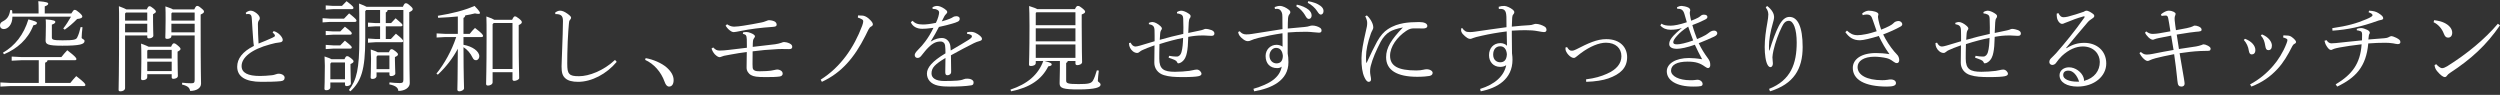 <svg width="527" height="20" viewBox="0 0 527 20" fill="none" xmlns="http://www.w3.org/2000/svg">
<rect x="0" y="0" width="527" height="20" fill="#333333" stroke="none"/>
<path d="M513 4.689L513.123 4.25C514.213 4.417 514.624 4.522 515.22 4.794C516.289 5.295 516.927 6.069 516.927 6.884C516.927 7.532 516.598 7.929 516.063 7.929C515.673 7.929 515.405 7.762 515.138 7.051C514.768 6.069 513.987 5.128 513 4.689ZM526.548 5.003L527 5.337C524.142 9.518 520.894 12.466 516.515 15.33C516.166 15.56 515.981 15.727 515.816 15.957C515.693 16.145 515.549 16.25 515.344 16.25C515.056 16.25 514.48 15.895 513.72 14.975C513.349 14.515 513.247 14.118 513.206 13.72L513.555 13.532C513.925 13.95 514.439 14.368 514.789 14.368C515.076 14.368 515.446 14.222 515.858 13.971C520.072 11.337 523.814 8.243 526.548 5.003Z" fill="white"/>
<path d="M499.291 2.574L499.413 2.25C500.328 2.291 500.897 2.453 501.426 2.797C502.056 3.202 502.381 3.506 502.381 3.83C502.381 4.012 502.28 4.154 501.873 4.215C501.609 4.255 501.365 4.336 501.141 4.417C497.827 5.612 494.92 6.26 491.687 6.463L491.647 5.936C494.879 5.47 496.811 4.903 498.823 4.053C499.291 3.85 499.596 3.708 499.84 3.546C500.023 3.425 500.125 3.344 500.125 3.202C500.125 2.979 499.921 2.817 499.291 2.574ZM490 8.589L490.447 8.468C490.712 8.913 491.057 9.136 491.464 9.136C491.789 9.136 492.053 9.116 492.44 9.075C493.924 8.934 495.53 8.731 497.909 8.508C497.929 8.063 497.929 7.637 497.929 7.273C497.929 6.807 497.807 6.645 497.583 6.564C497.319 6.463 497.034 6.402 496.811 6.382V6.078C497.136 5.956 497.421 5.916 497.766 5.916C498.051 5.916 498.579 6.078 498.986 6.28C499.291 6.422 499.555 6.645 499.555 6.888C499.555 6.989 499.515 7.111 499.454 7.172C499.393 7.273 499.372 7.394 499.352 7.496C499.311 7.718 499.291 7.941 499.25 8.326C500.511 8.245 501.283 8.164 502.564 8.063C502.91 8.042 503.255 7.982 503.52 7.84C503.743 7.718 503.947 7.617 504.089 7.617C504.313 7.617 504.801 7.799 505.126 7.961C505.776 8.306 506 8.488 506 8.873C506 9.136 505.817 9.298 505.451 9.298C505.126 9.298 504.861 9.197 504.455 9.136C503.886 9.055 503.398 9.015 502.849 9.015C501.527 9.015 500.694 9.055 499.23 9.156C498.803 14.078 496.546 16.407 492.684 18.25L492.358 17.784C495.814 15.718 497.563 13.409 497.827 9.339C495.936 9.541 494.473 9.784 493.192 10.007C492.602 10.108 492.297 10.21 492.013 10.29C491.789 10.351 491.545 10.534 491.382 10.534C491.057 10.534 490.752 10.189 490.468 9.744C490.183 9.318 490.102 8.974 490 8.589Z" fill="white"/>
<path d="M476.587 7.486L476.826 7.25C478.301 7.839 478.918 8.9 478.918 9.588C478.918 10.255 478.639 10.57 478.181 10.57C477.783 10.57 477.623 10.334 477.524 9.705C477.364 8.762 477.205 8.173 476.587 7.486ZM473 8.429L473.239 8.173C474.654 8.704 475.431 9.646 475.431 10.55C475.431 11.218 475.072 11.473 474.654 11.473C474.335 11.473 474.136 11.218 474.056 10.707C473.937 9.843 473.558 9.037 473 8.429ZM481.29 7.898L481.33 7.466H481.609C481.868 7.466 482.127 7.486 482.366 7.505C482.605 7.525 482.824 7.623 482.984 7.721C483.303 7.938 483.542 8.134 483.761 8.389C483.92 8.586 484 8.684 484 8.841C484 9.018 483.9 9.136 483.721 9.214C483.442 9.352 483.303 9.568 483.223 9.725C482.286 11.611 481.29 13.261 480.094 14.537C478.58 16.168 476.886 17.366 474.594 18.25L474.315 17.798C476.348 16.679 477.822 15.441 479.197 13.85C480.194 12.711 481.27 11.041 481.967 9.234C482.107 8.861 482.187 8.645 482.187 8.488C482.187 8.35 482.167 8.271 482.047 8.193C481.888 8.075 481.529 7.957 481.29 7.898Z" fill="white"/>
<path d="M455.656 3.358L455.534 3.016C456.101 2.552 456.729 2.25 457.134 2.25C458.024 2.25 458.611 2.673 458.611 2.875C458.611 3.096 458.571 3.197 458.51 3.318C458.449 3.459 458.409 3.62 458.409 3.882C458.409 4.003 458.409 4.144 458.429 4.326C458.51 5.132 458.571 5.514 458.692 6.361C460.474 6.059 461.87 5.776 462.275 5.535C462.377 5.474 462.498 5.394 462.619 5.394C462.862 5.394 463.146 5.434 463.47 5.575C463.955 5.776 464.097 6.038 464.097 6.26C464.097 6.562 463.875 6.643 462.883 6.703C462.255 6.744 461.263 6.905 458.854 7.288C459.036 8.396 459.158 9.303 459.32 10.331C460.393 10.169 462.073 9.928 462.943 9.787C463.389 9.706 463.692 9.625 464.097 9.484C464.239 9.424 464.401 9.343 464.522 9.343C464.947 9.343 466 9.827 466 10.23C466 10.532 465.879 10.713 465.555 10.713C465.049 10.713 464.462 10.734 463.875 10.754C462.356 10.814 461.02 10.996 459.462 11.217C459.826 13.373 460.19 15.429 460.372 16.537C460.494 17.283 460.514 17.504 460.514 17.666C460.514 18.049 460.211 18.25 459.866 18.25C459.32 18.25 459.158 17.968 459.077 17.585C458.996 17.162 458.955 16.638 458.915 16.255C458.773 14.865 458.591 13.353 458.308 11.419C456.749 11.701 455.231 12.064 454.421 12.265C453.834 12.426 453.449 12.567 453.166 12.708C453.024 12.789 452.842 12.85 452.7 12.85C452.356 12.85 451.951 12.467 451.648 12.144C451.445 11.922 451.243 11.661 451 11.197L451.283 10.955C451.628 11.237 451.972 11.499 452.457 11.499H452.619C452.984 11.499 453.328 11.439 453.773 11.358C455.271 11.056 456.749 10.774 458.186 10.532C458.024 9.565 457.842 8.396 457.68 7.509C456.789 7.671 455.879 7.852 455.028 8.033C454.684 8.114 454.381 8.174 454.158 8.275C454.036 8.336 453.935 8.376 453.814 8.376C453.267 8.376 452.397 7.469 452.174 6.885L452.417 6.623C452.984 7.066 453.429 7.147 453.794 7.147C454.279 7.147 454.664 7.086 455.109 7.026C455.757 6.925 456.547 6.784 457.518 6.603C457.336 5.414 457.235 4.729 457.053 3.822C456.972 3.399 456.769 3.278 456.587 3.278C456.283 3.278 455.959 3.318 455.656 3.358Z" fill="white"/>
<path d="M435.533 10.106L435.612 10.168C436.934 9.343 438.039 9.034 439.382 9.034C441.947 9.034 444 10.662 444 13.384C444 16.085 441.454 18.25 437.941 18.25C435.73 18.25 434.151 17.363 434.151 15.858C434.151 14.848 435.059 14.188 436.145 14.188C437.467 14.188 438.77 15.157 439.184 16.271C439.303 16.601 439.342 16.807 439.303 17.054C441.553 16.456 442.638 14.869 442.638 13.054C442.638 11.425 441.395 9.796 439.066 9.796C437.605 9.796 436.125 10.436 434.645 11.796C434.132 12.291 433.875 12.642 433.362 13.322C433.204 13.549 432.868 13.693 432.612 13.693C432.296 13.693 432 13.425 432 13.116C432 12.807 432.079 12.559 432.375 12.271C432.73 11.92 433.125 11.549 433.441 11.198C435.395 8.951 437.23 6.745 439.362 3.735C439.421 3.652 439.441 3.59 439.441 3.528C439.441 3.466 439.401 3.446 439.322 3.446C439.283 3.446 439.224 3.446 439.164 3.466C437.783 3.838 436.678 4.291 436.026 4.559C435.513 4.765 435.316 4.827 435.217 4.869C435.02 4.972 434.862 5.034 434.684 5.034C434.211 5.034 433.697 4.374 433.599 3.673C433.559 3.405 433.539 3.137 433.559 2.869L433.914 2.765C434.211 3.363 434.526 3.631 434.941 3.631C435.197 3.631 435.592 3.59 435.908 3.508C437.072 3.198 438.02 2.91 439.263 2.477C439.461 2.312 439.658 2.25 439.875 2.25C440.092 2.25 440.645 2.497 441.138 2.869C441.395 3.054 441.474 3.198 441.474 3.363C441.474 3.528 441.395 3.673 441.079 3.879C440.724 4.106 440.349 4.374 440.092 4.683C438.375 6.704 437.171 8.106 435.533 10.106ZM438.276 17.219C437.862 15.899 437.013 14.889 436.046 14.889C435.296 14.889 434.921 15.198 434.921 15.838C434.921 16.662 436.145 17.219 437.901 17.219H438.276Z" fill="white"/>
<path d="M416.344 12.158L416.446 11.766C416.98 11.864 417.533 11.923 417.923 11.923H418.087C418.558 11.923 418.907 11.511 419.05 11.002C419.296 10.161 419.358 9.162 419.399 7.987C417.984 8.261 416.098 8.751 414.417 9.299C414.376 10.493 414.376 11.805 414.376 12.354C414.376 14.566 415.298 15.134 417.677 15.134C418.558 15.134 419.87 15.056 420.711 14.938C420.957 14.899 421.264 14.84 421.531 14.781C421.736 14.742 421.982 14.664 422.289 14.664C422.802 14.664 423.273 15.173 423.273 15.565C423.273 15.8 423.068 15.976 422.576 16.074C422.064 16.172 421.121 16.25 419.317 16.25C417.595 16.25 416.446 16.172 415.36 15.839C414.109 15.467 413.33 14.449 413.33 13.235C413.33 12.608 413.371 11.159 413.371 9.553C412.203 9.945 411.321 10.337 410.829 10.552C410.645 10.63 410.399 10.768 410.235 10.924C410.03 11.1 409.907 11.159 409.681 11.159C409.456 11.159 409.107 11.061 408.8 10.807C408.308 10.396 408 9.808 408 9.201V9.084L408.328 8.986C408.574 9.495 408.923 9.808 409.353 9.808C409.579 9.808 409.866 9.73 410.317 9.612C411.075 9.397 411.834 9.162 413.392 8.692V7.517C413.392 7.126 413.392 6.734 413.371 6.342C413.33 5.559 413.084 5.265 412.182 5.089V4.815C412.469 4.698 412.736 4.639 412.92 4.639C413.371 4.639 414.027 4.952 414.642 5.52C414.806 5.657 414.929 5.872 414.929 6.029C414.929 6.146 414.847 6.264 414.745 6.401C414.622 6.597 414.581 6.832 414.56 7.126C414.519 7.576 414.499 8.046 414.478 8.398C416.118 7.928 417.738 7.517 419.44 7.145C419.46 6.695 419.46 6.244 419.46 5.814C419.46 5.187 419.44 4.56 419.419 3.914C419.399 3.327 419.194 3.151 418.927 3.033C418.64 2.896 418.374 2.837 418.128 2.837L418.107 2.544C418.374 2.367 418.784 2.25 418.948 2.25C419.399 2.25 419.952 2.465 420.465 2.798C420.936 3.092 420.977 3.249 420.977 3.405C420.977 3.562 420.957 3.679 420.834 3.816C420.69 3.993 420.608 4.286 420.588 4.756C420.547 5.402 420.506 6.146 420.485 6.949C421.326 6.793 422.187 6.597 422.904 6.44C423.15 6.381 423.396 6.342 423.642 6.244C423.765 6.186 423.97 6.088 424.134 6.088C424.544 6.088 425.077 6.225 425.426 6.362C425.836 6.538 426 6.793 426 7.047C426 7.458 425.733 7.556 425.344 7.556C424.852 7.556 424.134 7.478 423.827 7.478H423.396C422.433 7.478 421.531 7.576 420.485 7.772C420.444 9.319 420.362 10.356 420.198 11.1C420.055 11.844 419.768 12.628 419.03 13.117C418.825 13.254 418.599 13.352 418.394 13.352C418.292 13.352 418.21 13.313 418.107 13.078C418.025 12.882 417.861 12.745 417.595 12.628C417.349 12.51 416.692 12.275 416.344 12.158Z" fill="white"/>
<path d="M389 6.785L389.342 6.448C389.987 7.062 390.611 7.418 391.557 7.418C392.463 7.418 393.953 7.141 395.604 6.587C395.383 5.993 395.06 5.062 394.799 4.27C394.497 3.319 394.255 3.062 393.45 3.062C393.188 3.062 392.886 3.121 392.664 3.2L392.544 2.844C392.866 2.547 393.45 2.25 393.913 2.25C394.859 2.25 395.966 2.567 395.966 2.983C395.966 3.101 395.946 3.22 395.906 3.319C395.866 3.418 395.886 3.577 395.886 3.656C395.906 3.814 395.926 3.973 395.966 4.191C396.107 4.884 396.268 5.458 396.55 6.25C397.96 5.696 398.866 5.22 399.148 4.884C399.389 4.587 399.812 4.428 400.255 4.428C400.617 4.428 401 4.785 401 5.082C401 5.339 400.839 5.478 400.638 5.597C399.611 6.171 398.342 6.745 396.973 7.26C397.557 8.488 398.423 9.814 399.309 10.864C399.57 11.181 399.913 11.478 400.054 11.695C400.255 11.993 400.356 12.329 400.356 12.686C400.356 13.022 400.174 13.3 399.893 13.3C399.631 13.3 399.47 13.24 399.128 12.983C398.644 12.626 398.242 12.389 397.758 12.27C396.973 12.072 395.825 11.953 395.181 11.953C392.805 11.953 391.577 12.903 391.577 14.131C391.577 15.814 393.51 16.904 396.772 16.904C397.034 16.904 397.597 16.884 397.899 16.824C398.101 16.785 398.322 16.745 398.544 16.745C399.268 16.745 399.671 17.082 399.671 17.517C399.671 18.032 399.107 18.25 397.779 18.25C392.987 18.25 390.57 16.745 390.57 14.309C390.57 12.527 392.302 11.181 395.443 11.181C396.289 11.181 397.215 11.24 398.302 11.418C397.376 10.151 396.752 9.042 396.047 7.577C394.436 8.092 392.785 8.488 392.081 8.488C390.651 8.488 389.805 7.894 389 6.785Z" fill="white"/>
<path d="M372.216 1.601L372.49 1.25C372.882 1.518 373.412 2.034 373.686 2.55C373.922 2.984 373.98 3.335 373.98 3.562C373.98 3.975 373.824 4.532 373.706 4.924C373.176 6.72 372.902 8.475 372.902 9.693C372.902 9.878 372.902 10.209 372.922 10.642L373.02 10.622C373.647 8.516 374.373 6.638 374.941 5.523C375.627 4.181 376.373 3.562 377.216 3.562C378.941 3.562 380 5.606 380 9.899C380 14.564 378.118 17.702 373.118 19.25L372.922 18.734C377.51 16.917 378.745 13.408 378.745 8.97C378.745 6.122 378.059 4.388 377.098 4.388C376.353 4.388 375.98 4.924 375.627 5.647C374.922 7.05 374.235 8.908 373.843 10.642C373.745 11.096 373.627 11.757 373.627 12.087C373.627 12.541 373.725 12.954 373.725 13.346C373.725 13.821 373.529 14.151 373.196 14.151C373 14.151 372.804 13.986 372.647 13.739C372.196 13.037 372 11.427 372 9.92C372 8.248 372.235 6.534 372.569 4.697C372.667 4.181 372.765 3.459 372.765 3.005C372.765 2.716 372.667 2.344 372.549 2.096C372.471 1.931 372.353 1.766 372.216 1.601Z" fill="white"/>
<path d="M353.54 1.83L353.52 1.51C353.87 1.33 354.143 1.25 354.532 1.25C354.765 1.25 355.485 1.39 355.854 1.57C356.146 1.71 356.301 1.93 356.301 2.17C356.301 2.31 356.204 2.45 356.204 2.69C356.204 2.89 356.243 3.11 356.263 3.23C356.301 3.51 356.379 3.93 356.496 4.37C357.06 4.15 357.643 3.91 357.955 3.73C358.149 3.61 358.324 3.51 358.499 3.35C358.616 3.23 358.849 3.09 359.18 3.09C359.724 3.09 359.919 3.31 359.919 3.57C359.919 3.79 359.822 3.93 359.433 4.13C358.538 4.59 357.721 4.93 356.749 5.29C357.079 6.51 357.449 7.47 357.741 8.23C358.519 7.91 358.966 7.71 359.53 7.39C359.724 7.27 360.094 7.03 360.308 6.85C360.541 6.67 360.872 6.45 361.358 6.45C361.786 6.45 362 6.77 362 6.99C362 7.25 361.844 7.49 361.319 7.73C360.464 8.13 359.413 8.59 358.091 9.11C358.655 10.29 359.316 11.33 359.958 12.19C360.405 12.79 360.522 13.09 360.522 13.75C360.522 14.11 360.308 14.35 360.055 14.35C359.88 14.35 359.647 14.21 359.413 14.05C358.383 13.31 357.468 12.99 355.737 12.99C353.481 12.99 352.256 13.69 352.256 14.89C352.256 16.05 353.929 16.91 356.282 16.91C356.671 16.91 357.041 16.91 357.274 16.87C357.468 16.85 357.605 16.81 357.818 16.81C358.402 16.81 358.908 17.23 358.908 17.69C358.908 18.17 358.577 18.25 356.924 18.25C353.384 18.25 351.361 16.93 351.361 15.03C351.361 13.41 353.229 12.23 356.049 12.23C356.749 12.23 357.78 12.31 358.81 12.49C358.246 11.45 357.818 10.61 357.274 9.43C355.679 10.01 354.22 10.29 353.52 10.29C352.47 10.29 351.867 9.95 351.867 9.27C351.867 8.67 352.198 8.15 352.762 7.53C353.17 7.07 353.695 6.61 354.551 5.89C353.773 6.19 352.917 6.27 352.12 6.27C351.323 6.27 350.564 6.01 350 5.37L350.233 4.99C350.759 5.33 351.284 5.41 352.198 5.41C352.878 5.41 354.007 5.21 355.582 4.69C355.368 3.99 355.251 3.49 355.076 2.95C354.804 2.05 354.415 1.85 353.54 1.83ZM355.874 5.61C354.746 6.33 354.123 6.87 353.501 7.57C352.976 8.15 352.723 8.59 352.723 8.91C352.723 9.21 352.937 9.35 353.54 9.35C354.143 9.35 355.426 9.07 356.924 8.53C356.535 7.51 356.243 6.71 355.874 5.61Z" fill="white"/>
<path d="M330.02 9.997L330.342 9.936C330.684 10.505 330.946 10.688 331.328 10.688C331.63 10.688 331.912 10.586 332.234 10.424C334.81 9.103 336.621 8.25 338.593 8.25C341.611 8.25 343 10.058 343 12.049C343 14.304 341.571 15.645 339.015 16.539C337.909 16.925 336.339 17.189 334.367 17.25L334.347 16.722C336.198 16.498 337.526 16.092 338.714 15.564C340.766 14.67 341.793 13.41 341.793 11.846C341.793 10.18 340.585 9.002 338.533 9.002C337.104 9.002 335.192 9.753 333.2 11.236C332.878 11.48 332.616 11.704 332.375 11.887C332.093 12.11 331.972 12.212 331.751 12.212C331.026 12.212 330 11.033 330 10.322C330 10.2 330 10.119 330.02 9.997Z" fill="white"/>
<path d="M315.962 1.896L315.921 1.432C316.328 1.29 316.674 1.25 317.122 1.25C317.55 1.25 318.425 1.634 318.914 2.058C319.097 2.22 319.219 2.381 319.219 2.583C319.219 2.745 319.138 2.886 318.995 3.048C318.853 3.21 318.792 3.391 318.771 3.735C318.751 4.179 318.71 4.866 318.69 5.614C320.238 5.452 321.276 5.371 322.355 5.311C322.701 5.29 322.966 5.25 323.271 5.129C323.373 5.088 323.618 5.028 323.719 5.028C324.391 5.028 325.145 5.311 325.654 5.634C325.898 5.795 326 6.058 326 6.301C326 6.604 325.817 6.765 325.471 6.765C325.206 6.765 324.962 6.705 324.127 6.563C323.394 6.422 322.579 6.361 321.52 6.361C320.726 6.361 319.81 6.402 318.69 6.462V7.331C318.69 8.523 318.71 9.735 318.731 11.23C318.812 11.816 318.833 12.2 318.833 12.583C318.833 16.684 315.636 18.563 312.134 19.25L312.011 18.745C315.147 17.775 317.061 16.018 317.509 13.735C317.204 13.977 316.756 14.098 316.247 14.098C314.821 14.098 313.885 13.048 313.885 11.634C313.885 10.179 314.801 9.088 316.308 9.088C316.796 9.088 317.407 9.311 317.672 9.654C317.631 8.503 317.631 7.654 317.611 6.624C315.656 6.866 313.966 7.169 312.439 7.513C311.278 7.775 310.891 7.876 310.586 7.997C310.219 8.139 310.077 8.2 309.955 8.2C309.751 8.2 309.548 8.159 309.303 7.997C308.998 7.795 308.692 7.553 308.346 7.169C308.122 6.907 308 6.604 308 6.402C308 6.28 308 6.098 308.02 5.957H308.305C308.428 6.24 308.733 6.462 308.916 6.583C309.1 6.705 309.405 6.765 309.873 6.765C310.179 6.765 310.545 6.725 310.851 6.684C313.294 6.341 315.188 6.038 317.57 5.735C317.57 4.927 317.57 4.28 317.55 3.553C317.509 2.806 317.428 2.543 317.285 2.321C317.102 2.018 316.817 1.876 316.287 1.876C316.186 1.876 316.084 1.896 315.962 1.896ZM316.247 9.755C315.351 9.755 314.76 10.422 314.76 11.513C314.76 12.604 315.473 13.129 316.247 13.129C317.02 13.129 317.59 12.704 317.652 11.432C317.55 10.28 317 9.755 316.247 9.755Z" fill="white"/>
<path d="M287.999 13.219H288.1C288.853 11.567 289.81 9.621 290.298 8.756C291.011 7.478 291.743 6.691 292.517 6.18C293.738 5.374 294.837 5.079 295.874 4.882C296.77 4.725 297.889 4.646 299.171 4.646C300.209 4.646 300.881 4.941 300.881 5.472C300.881 5.924 300.331 6.003 299.985 6.003C299.578 6.003 299.192 5.983 298.703 5.983H298.032C297.482 5.983 297.055 6.101 296.424 6.514C294.491 7.812 293.025 9.837 293.025 11.744C293.025 13.927 294.735 14.851 298.54 14.851C299.232 14.851 299.599 14.792 300.067 14.694C300.229 14.655 300.514 14.595 300.698 14.595C301.532 14.595 302 15.028 302 15.323C302 15.618 301.878 15.893 301.328 16.011C300.982 16.09 299.884 16.188 298.764 16.188C294.45 16.188 292.191 14.773 292.191 12.059C292.191 10.073 293.27 8.343 295.732 5.787C294.47 6.022 293.514 6.337 292.883 6.73C292.252 7.124 291.54 7.871 291.051 8.795C290.115 10.584 289.301 12.472 288.955 13.888C288.813 14.458 288.813 14.832 288.813 15.087C288.813 15.225 288.833 15.598 288.894 15.893C288.955 16.247 289.016 16.483 289.016 16.699C289.016 17.034 288.874 17.25 288.507 17.25C288.202 17.25 287.897 16.896 287.612 16.267C287.164 15.284 286.981 13.966 287.002 12.236C287.002 10.938 287.347 9.051 287.958 6.416C288.1 5.806 288.202 5.413 288.202 4.862C288.202 4.489 288.141 4.154 287.795 3.427L288.141 3.25C288.609 3.663 288.955 4.194 289.159 4.607C289.423 5.138 289.484 5.452 289.484 5.865C289.484 5.983 289.403 6.18 289.281 6.416C289.179 6.593 289.077 6.809 288.976 7.084C288.324 8.893 287.958 10.643 287.958 11.882C287.958 12.374 287.958 12.885 287.999 13.219Z" fill="white"/>
<path d="M268.757 1.894L268.697 1.488C269.015 1.366 269.433 1.245 269.771 1.245C270.428 1.245 271.164 1.63 271.74 2.097C271.899 2.219 271.999 2.381 271.999 2.584C271.999 2.767 271.899 2.909 271.78 3.051C271.621 3.254 271.541 3.538 271.522 3.802C271.482 4.493 271.462 5.183 271.462 6.015C272.834 5.873 273.829 5.792 274.982 5.69C275.48 5.65 275.838 5.568 276.056 5.487C276.275 5.406 276.414 5.386 276.693 5.386C277.17 5.386 277.846 5.568 278.284 5.873C278.483 6.015 278.582 6.198 278.582 6.441C278.582 6.746 278.403 6.888 278.045 6.888C277.548 6.888 276.275 6.705 275.599 6.705H274.923C273.789 6.705 272.695 6.746 271.442 6.847V11.272C271.541 11.78 271.601 12.328 271.601 13.12C271.601 17.037 267.981 18.621 264.381 19.25L264.222 18.722C267.683 17.707 269.771 16.367 270.189 14.033C269.99 14.236 269.652 14.358 269.214 14.358C267.743 14.358 266.788 13.404 266.788 11.8C266.788 10.481 267.782 9.446 269.095 9.446C269.552 9.446 270.01 9.588 270.368 9.831C270.368 9.019 270.348 8.106 270.348 7.01C268.538 7.274 266.927 7.598 265.316 7.984C264.54 8.167 264.123 8.329 263.645 8.532C263.446 8.613 263.327 8.674 263.069 8.674C262.83 8.674 262.531 8.634 262.054 8.268C261.378 7.74 261.08 7.334 261 6.746L261.338 6.583C261.636 6.969 262.054 7.253 262.691 7.253C263.208 7.253 263.506 7.213 263.904 7.152C266.032 6.807 268.001 6.502 270.348 6.137C270.328 5.244 270.328 4.432 270.328 3.579C270.328 3.193 270.308 2.869 270.169 2.564C270.01 2.219 269.771 1.915 269.354 1.874C269.155 1.854 268.956 1.874 268.757 1.894ZM268.956 10.095C268.22 10.095 267.603 10.887 267.603 11.739C267.623 12.775 268.319 13.363 269.095 13.363C269.891 13.343 270.388 12.917 270.428 11.78C270.328 10.724 269.871 10.075 268.956 10.095ZM273.252 1.326L273.371 0.981C274.326 1.163 275.261 1.569 275.857 2.057C276.215 2.361 276.494 2.787 276.494 3.254C276.494 3.721 276.235 3.985 275.917 3.985C275.519 3.985 275.38 3.681 275.022 3.072C274.684 2.523 274.028 1.752 273.252 1.326ZM275.678 0.595L275.778 0.25C276.812 0.433 277.687 0.737 278.344 1.224C278.821 1.569 279 1.955 279 2.321C279 2.787 278.741 3.072 278.443 3.072C278.224 3.072 278.025 2.95 277.648 2.341C277.25 1.691 276.454 0.981 275.678 0.595Z" fill="white"/>
<path d="M246.344 12.158L246.446 11.766C246.98 11.864 247.533 11.923 247.923 11.923H248.087C248.558 11.923 248.907 11.511 249.05 11.002C249.296 10.161 249.358 9.162 249.399 7.987C247.984 8.261 246.098 8.751 244.417 9.299C244.376 10.493 244.376 11.805 244.376 12.354C244.376 14.566 245.298 15.134 247.677 15.134C248.558 15.134 249.87 15.056 250.711 14.938C250.957 14.899 251.264 14.84 251.531 14.781C251.736 14.742 251.982 14.664 252.289 14.664C252.802 14.664 253.273 15.173 253.273 15.565C253.273 15.8 253.068 15.976 252.576 16.074C252.064 16.172 251.121 16.25 249.317 16.25C247.595 16.25 246.446 16.172 245.36 15.839C244.109 15.467 243.33 14.449 243.33 13.235C243.33 12.608 243.371 11.159 243.371 9.553C242.203 9.945 241.321 10.337 240.829 10.552C240.645 10.63 240.399 10.768 240.235 10.924C240.03 11.1 239.907 11.159 239.681 11.159C239.456 11.159 239.107 11.061 238.8 10.807C238.308 10.396 238 9.808 238 9.201V9.084L238.328 8.986C238.574 9.495 238.923 9.808 239.353 9.808C239.579 9.808 239.866 9.73 240.317 9.612C241.075 9.397 241.834 9.162 243.392 8.692V7.517C243.392 7.126 243.392 6.734 243.371 6.342C243.33 5.559 243.084 5.265 242.182 5.089V4.815C242.469 4.698 242.736 4.639 242.92 4.639C243.371 4.639 244.027 4.952 244.642 5.52C244.806 5.657 244.929 5.872 244.929 6.029C244.929 6.146 244.847 6.264 244.745 6.401C244.622 6.597 244.581 6.832 244.56 7.126C244.519 7.576 244.499 8.046 244.478 8.398C246.118 7.928 247.738 7.517 249.44 7.145C249.46 6.695 249.46 6.244 249.46 5.814C249.46 5.187 249.44 4.56 249.419 3.914C249.399 3.327 249.194 3.151 248.927 3.033C248.64 2.896 248.374 2.837 248.128 2.837L248.107 2.544C248.374 2.367 248.784 2.25 248.948 2.25C249.399 2.25 249.952 2.465 250.465 2.798C250.936 3.092 250.977 3.249 250.977 3.405C250.977 3.562 250.957 3.679 250.834 3.816C250.69 3.993 250.608 4.286 250.588 4.756C250.547 5.402 250.506 6.146 250.485 6.949C251.326 6.793 252.187 6.597 252.904 6.44C253.15 6.381 253.396 6.342 253.642 6.244C253.765 6.186 253.97 6.088 254.134 6.088C254.544 6.088 255.077 6.225 255.426 6.362C255.836 6.538 256 6.793 256 7.047C256 7.458 255.733 7.556 255.344 7.556C254.852 7.556 254.134 7.478 253.827 7.478H253.396C252.433 7.478 251.531 7.576 250.485 7.772C250.444 9.319 250.362 10.356 250.198 11.1C250.055 11.844 249.768 12.628 249.03 13.117C248.825 13.254 248.599 13.352 248.394 13.352C248.292 13.352 248.21 13.313 248.107 13.078C248.025 12.882 247.861 12.745 247.595 12.628C247.349 12.51 246.692 12.275 246.344 12.158Z" fill="white"/>
<path d="M218.646 1.925H226.601C226.869 1.329 227.034 1.25 227.219 1.25C227.487 1.25 227.693 1.369 228.105 1.706C228.682 2.183 228.744 2.302 228.744 2.5C228.744 2.679 228.559 2.838 228.023 3.056V5.279C228.023 10.617 228.105 12.264 228.105 13.098C228.105 13.475 227.569 13.733 227.095 13.733C226.848 13.733 226.704 13.614 226.704 13.376V12.86H225.076C225.055 13.058 224.952 13.177 224.746 13.257V16.988C224.746 17.563 225.076 17.722 227.363 17.722C229.486 17.722 230.022 17.583 230.393 16.988C230.661 16.551 230.97 15.698 231.217 14.824L231.629 14.884C231.547 15.618 231.423 16.65 231.423 17.027C231.423 17.325 232 17.384 232 17.861C232 18.397 230.928 18.853 227.343 18.853C224.107 18.853 223.366 18.595 223.366 17.583C223.366 17.047 223.427 15.34 223.427 14.487V12.86H220.192C221.511 13.197 221.696 13.356 221.696 13.574C221.696 13.812 221.511 13.892 220.975 13.991C219.594 16.749 217.101 18.456 213.144 19.25L213 18.893C216.565 17.702 218.852 15.777 219.924 12.86H218.337V13.296C218.337 13.733 217.76 13.912 217.348 13.912C217.039 13.912 216.915 13.832 216.915 13.614C216.915 13.078 217.018 11.232 217.018 5.477C217.018 3.016 216.977 2.222 216.936 1.27C217.966 1.587 218.44 1.786 218.646 1.925ZM226.704 5.973H218.337V8.712H226.704V5.973ZM226.704 2.58H218.482L218.337 2.738V5.318H226.704V2.58ZM226.704 9.367H218.337V12.205H226.704V9.367Z" fill="white"/>
<path d="M203.852 7.143L203.893 6.772C204.305 6.711 204.613 6.711 204.778 6.711C204.963 6.711 205.272 6.772 205.56 6.896C205.951 7.061 206.342 7.329 206.63 7.576C206.856 7.782 207 7.968 207 8.215C207 8.442 206.815 8.565 206.506 8.648C206.095 8.751 205.621 8.936 205.292 9.101C203.564 9.987 202.453 10.543 200.457 11.656C200.477 13.016 200.498 14.005 200.498 14.726V15.18C200.498 15.633 200.066 15.86 199.737 15.86C199.263 15.86 199.263 15.468 199.263 15.097C199.263 14.149 199.305 13.201 199.305 12.212C197.103 13.552 196.362 14.252 196.362 15.489C196.362 16.457 197.267 17.076 199.037 17.076C200.004 17.076 201.012 17.055 201.815 16.993C202.309 16.952 202.782 16.869 203.152 16.704C203.379 16.602 203.584 16.581 203.914 16.581C204.737 16.581 205.23 16.952 205.23 17.343C205.23 17.694 205.148 17.92 204.778 17.982C203.626 18.188 201.753 18.25 200.251 18.25C199.407 18.25 198.584 18.229 197.72 18.044C196.218 17.714 195.395 16.746 195.395 15.509C195.395 14.252 196.506 12.913 199.305 11.244C199.305 10.626 199.284 10.008 199.222 9.554C199.161 9.08 198.811 8.751 198.276 8.751C197.412 8.751 196.671 9.039 195.683 10.028C195.148 10.543 194.737 11.12 194.16 11.821C193.914 12.109 193.687 12.212 193.399 12.212C193.049 12.212 192.823 11.944 192.823 11.615C192.823 11.368 192.967 11.059 193.481 10.543C194.119 9.905 194.634 9.307 195.025 8.771C195.663 7.926 196.218 7.02 196.774 5.866C195.642 6.031 194.881 6.072 194.407 6.072C193.235 6.072 192.37 5.557 192 4.691L192.35 4.382C192.885 4.897 193.399 5.165 194.551 5.165C195.251 5.165 196.115 5.062 197.288 4.815C197.514 4.362 197.7 3.888 197.802 3.517C197.905 3.166 197.967 2.816 197.967 2.631C197.967 2.342 197.782 2.177 197.576 2.074C197.309 1.93 197.062 1.868 196.588 1.868L196.568 1.538C196.918 1.332 197.226 1.25 197.535 1.25C197.967 1.25 198.502 1.456 199.058 1.827C199.387 2.054 199.675 2.28 199.675 2.507C199.675 2.713 199.613 2.775 199.449 2.94C199.284 3.105 199.16 3.269 199.078 3.414C198.934 3.682 198.728 4.094 198.523 4.506C200.066 4.094 200.704 3.743 200.868 3.62C201.074 3.475 201.383 3.414 201.63 3.414C202.082 3.434 202.309 3.661 202.309 3.929C202.309 4.176 202.247 4.382 201.938 4.547C201.609 4.712 201.177 4.856 200.663 5C199.819 5.248 199.222 5.392 197.926 5.68C197.432 6.669 196.918 7.535 196.177 8.771C197.185 8.153 197.967 8.009 198.564 8.009C199.551 8.009 200.23 8.812 200.333 9.698C200.374 10.028 200.395 10.214 200.416 10.646C202.206 9.595 203.379 8.915 204.181 8.4C204.695 8.071 204.881 7.865 204.881 7.679C204.881 7.535 204.819 7.432 204.695 7.37C204.572 7.288 204.263 7.164 203.852 7.143Z" fill="white"/>
<path d="M180.835 3.711L180.874 3.25C181.226 3.25 181.577 3.27 181.831 3.29C182.124 3.31 182.613 3.47 183.101 3.891C183.746 4.472 184 4.832 184 5.133C184 5.353 183.863 5.473 183.609 5.613C183.414 5.714 183.218 5.934 183.062 6.254C182.847 6.695 182.73 6.955 182.398 7.596C180.112 12.123 177.416 15.327 173.254 17.25L173 16.789C177.201 14.146 180.014 10.04 181.753 5.413C181.909 4.992 181.968 4.672 181.968 4.512C181.968 4.312 181.909 4.191 181.694 4.071C181.44 3.911 181.089 3.771 180.835 3.711Z" fill="white"/>
<path d="M156.603 7.137L156.624 6.83C156.87 6.769 157.136 6.748 157.382 6.748C157.649 6.748 157.895 6.83 158.182 6.933C158.756 7.137 159.146 7.424 159.146 7.629C159.146 7.752 159.125 7.834 159.002 7.977C158.859 8.141 158.777 8.325 158.736 8.571C158.695 8.858 158.695 9.144 158.674 9.881C160.171 9.697 161.812 9.533 163.391 9.329C163.821 9.267 164.375 9.144 164.703 9.021C164.847 8.96 165.093 8.858 165.257 8.858C165.503 8.858 166.016 8.939 166.467 9.165C166.938 9.41 167 9.636 167 9.881C167 10.148 166.877 10.352 166.344 10.352C165.913 10.352 165.38 10.332 164.806 10.332C164.539 10.332 164.232 10.332 163.945 10.352C161.894 10.455 160.192 10.619 158.654 10.823C158.633 12.011 158.633 13.117 158.633 13.547C158.633 14.161 158.654 14.509 158.818 14.673C159.125 14.98 159.454 15.021 160.192 15.021C161.176 15.021 162.037 14.96 162.489 14.899C162.694 14.878 163.083 14.796 163.247 14.755C163.493 14.694 163.698 14.653 163.883 14.653C164.252 14.653 164.99 14.899 164.99 15.533C164.99 15.82 164.785 16.066 164.355 16.127C163.657 16.23 162.755 16.25 161.402 16.25C159.597 16.25 158.879 16.148 158.305 15.82C157.71 15.472 157.382 14.857 157.382 14.386V14.1C157.382 13.527 157.403 12.277 157.423 10.967C156.296 11.11 155.188 11.274 154.019 11.499C153.24 11.643 152.891 11.704 152.604 11.765C152.358 11.827 151.887 12.052 151.702 12.052C151.435 12.052 151.087 11.847 150.677 11.438C150.349 11.09 150.062 10.537 150 10.209L150.349 10.004C150.82 10.475 151.087 10.66 151.723 10.66C152.297 10.66 152.973 10.598 153.65 10.516C155.168 10.352 156.439 10.189 157.444 10.066C157.444 9.124 157.444 8.673 157.423 8.284C157.382 7.445 157.259 7.281 156.603 7.137ZM152.953 5.417L153.261 5.11C153.63 5.356 154.122 5.622 154.737 5.622C155.25 5.622 156.008 5.52 156.685 5.417C157.957 5.212 159.207 5.008 160.581 4.721C160.828 4.66 161.053 4.619 161.443 4.455C161.75 4.332 161.976 4.25 162.099 4.25C162.304 4.25 162.776 4.311 163.186 4.475C163.575 4.639 163.719 4.946 163.719 5.192C163.719 5.479 163.555 5.622 162.96 5.663C160.438 5.827 158.039 6.134 156.152 6.523C155.414 6.666 154.963 6.769 154.696 6.769C154.409 6.769 154.204 6.687 153.753 6.339C153.425 6.073 153.138 5.704 152.953 5.417Z" fill="white"/>
<path d="M136 12.625L136.096 12.25C137.635 12.507 139.5 13.296 140.558 14.243C141.481 15.072 142 15.941 142 16.888C142 17.776 141.615 18.25 141.038 18.25C140.635 18.25 140.327 17.895 140.115 17.283C139.346 15.112 137.827 13.454 136 12.625Z" fill="white"/>
<path d="M129.646 12.626L130 13.04C127.876 15.59 124.729 17.25 121.858 17.25C120.678 17.25 119.734 17.033 119.144 16.479C118.573 15.965 118.377 15.274 118.377 14.029C118.377 13.416 118.455 12.092 118.514 10.076C118.573 8.001 118.672 6.282 118.672 4.424C118.672 3.495 118.377 3.159 117.747 3.021C117.511 2.961 117.275 2.961 117.098 2.981L117 2.685C117.393 2.369 117.728 2.25 118.082 2.25C118.534 2.25 119.026 2.467 119.635 2.902C120.206 3.317 120.383 3.535 120.383 3.732C120.383 3.89 120.304 4.048 120.147 4.207C119.989 4.365 119.95 4.622 119.93 4.938C119.852 5.926 119.753 6.914 119.675 8.752C119.596 10.649 119.576 12.23 119.576 13.357C119.576 14.582 119.655 15.175 120.029 15.57C120.402 15.965 120.953 16.064 122.074 16.064C124.139 16.064 127.227 14.918 129.646 12.626Z" fill="white"/>
<path d="M97.702 7.808V9.443C99.589 9.766 101.04 10.815 101.04 11.864C101.04 12.288 100.762 12.692 100.344 12.692C100.007 12.692 99.808 12.53 99.629 12.167C99.172 11.219 98.497 10.432 97.702 9.947C97.722 16.506 97.821 17.959 97.821 18.624C97.821 18.968 97.245 19.25 96.828 19.25C96.57 19.25 96.411 19.109 96.411 18.907C96.411 18.241 96.49 16.788 96.51 10.27C95.457 12.268 94.046 14.084 92.298 15.739L92 15.517C93.669 13.459 95.199 10.734 96.172 7.808H93.927L92.04 7.909V7.041L93.927 7.142H96.51V3.47C95.238 3.611 93.907 3.672 92.358 3.752L92.298 3.328C95.318 2.844 97.881 2.198 100.026 1.25C101.119 2.34 101.179 2.622 101.179 2.763C101.179 2.864 101.079 2.925 100.861 2.925C100.682 2.925 100.444 2.905 100.126 2.824C99.43 3.006 98.755 3.127 98.079 3.248C98.04 3.53 97.921 3.672 97.702 3.772V7.142H99.013C99.371 6.678 99.709 6.295 100.126 5.891C101.656 7.041 101.834 7.385 101.834 7.566C101.834 7.707 101.715 7.808 101.517 7.808H97.702ZM104.199 4.176H107.954C108.232 3.591 108.371 3.45 108.53 3.45C108.728 3.45 108.887 3.51 109.404 3.914C109.98 4.378 110 4.539 110 4.701C110 4.882 109.821 5.084 109.344 5.286V8.313C109.344 13.842 109.444 15.537 109.444 16.465C109.444 16.788 108.768 17.05 108.391 17.05C108.172 17.05 108.033 16.909 108.033 16.728V15.214H103.841V17.353C103.841 17.777 103.305 18.039 102.868 18.039C102.57 18.039 102.47 17.898 102.47 17.676C102.47 16.869 102.57 14.649 102.57 8.071C102.57 5.568 102.57 4.519 102.53 3.47C103.503 3.793 103.96 4.015 104.199 4.176ZM108.033 14.548V4.842H104.079L103.841 5.104V14.548H108.033Z" fill="white"/>
<path d="M82.089 15.255H79.375V16.021C79.375 16.394 79.002 16.642 78.546 16.642C78.256 16.642 78.132 16.539 78.132 16.332C78.132 15.773 78.215 14.841 78.215 12.379C78.215 11.778 78.194 11.157 78.153 10.433C78.981 10.702 79.396 10.868 79.624 11.012H81.986C82.214 10.454 82.359 10.371 82.525 10.371C82.732 10.371 82.897 10.433 83.312 10.764C83.851 11.199 83.892 11.323 83.892 11.489C83.892 11.654 83.706 11.84 83.25 12.027V12.627C83.25 13.931 83.333 14.821 83.333 15.504C83.333 15.835 82.856 16.042 82.442 16.042C82.214 16.042 82.089 15.918 82.089 15.711V15.255ZM82.089 14.572V11.695H79.582L79.375 11.944V14.572H82.089ZM85.032 2.113H81.716C81.675 2.403 81.551 2.547 81.323 2.609V4.865H82.442C82.773 4.514 83.022 4.224 83.395 3.851C84.679 4.928 84.845 5.114 84.845 5.3C84.845 5.445 84.721 5.548 84.514 5.548H81.323V8.218H82.4C82.732 7.846 83.084 7.473 83.457 7.101C84.783 8.156 84.99 8.467 84.99 8.653C84.99 8.798 84.866 8.901 84.659 8.901H79.147L77.573 9.005V8.115L79.147 8.218H80.121V5.548H79.147L77.573 5.652V4.762L79.147 4.865H80.121V2.113H77.2L76.992 2.34V8.28C76.992 14.717 76.143 17.139 73.864 19.25L73.553 18.981C75.19 16.89 75.749 14.49 75.749 8.26C75.749 2.879 75.728 1.823 75.687 0.747C76.578 1.078 77.013 1.285 77.262 1.43H84.928C85.218 0.767 85.342 0.685 85.55 0.685C85.757 0.685 85.902 0.726 86.378 1.14C86.959 1.637 87 1.761 87 1.947C87 2.113 86.876 2.299 86.275 2.568V4.265C86.275 15.338 86.378 16.539 86.378 17.532C86.378 18.484 85.322 19.167 83.975 19.167C83.913 18.546 83.54 18.091 82.069 17.78L82.11 17.367C82.794 17.449 83.623 17.511 84.306 17.511C84.907 17.511 85.032 17.325 85.032 16.766V2.113ZM72.724 17.387H69.637V18.401C69.637 18.774 69.264 19.022 68.808 19.022C68.518 19.022 68.394 18.919 68.394 18.712C68.394 18.153 68.477 17.222 68.477 13.848C68.477 13.248 68.456 12.627 68.414 11.902C69.243 12.172 69.658 12.337 69.885 12.482H72.621C72.848 11.923 72.993 11.84 73.159 11.84C73.366 11.84 73.532 11.902 73.947 12.234C74.485 12.668 74.527 12.793 74.527 12.958C74.527 13.124 74.34 13.31 73.884 13.496V14.096C73.884 16.042 73.967 16.932 73.967 17.615C73.967 17.946 73.491 18.153 73.076 18.153C72.848 18.153 72.724 18.029 72.724 17.822V17.387ZM72.724 16.704V13.165H69.844L69.637 13.413V16.704H72.724ZM70.238 6.625H71.73C72.061 6.273 72.33 6.004 72.703 5.631C74.154 6.728 74.154 6.873 74.154 7.059C74.154 7.204 74.029 7.308 73.822 7.308H70.238L68.663 7.411V6.521L70.238 6.625ZM70.238 9.564H71.73C72.061 9.212 72.33 8.943 72.703 8.57C74.05 9.667 74.154 9.812 74.154 9.998C74.154 10.143 74.029 10.247 73.822 10.247H70.238L68.663 10.35V9.46L70.238 9.564ZM69.575 3.934H72.517C72.848 3.582 73.201 3.21 73.594 2.816C75.107 4.017 75.148 4.182 75.148 4.369C75.148 4.514 75.024 4.617 74.817 4.617H69.575L68 4.721V3.831L69.575 3.934ZM70.238 1.243H72.082C72.413 0.892 72.683 0.623 73.056 0.25C74.506 1.347 74.506 1.492 74.506 1.678C74.506 1.823 74.382 1.926 74.174 1.926H70.238L68.663 2.03V1.14L70.238 1.243Z" fill="white"/>
<path d="M57.47 6.852L57.688 6.553C58.103 6.652 58.597 6.951 58.893 7.23C59.209 7.529 59.605 8.027 59.605 8.405C59.605 8.664 59.447 8.903 58.933 8.943C58.379 8.983 57.767 9.123 56.976 9.342C52.945 10.417 50.929 12.15 50.929 13.923C50.929 15.358 52.253 16.015 54.802 16.015C55.455 16.015 56.443 15.955 57.352 15.856C57.589 15.836 57.885 15.756 58.162 15.656C58.419 15.557 58.617 15.537 58.735 15.537C59.486 15.537 60 15.955 60 16.354C60 16.792 59.783 17.051 59.17 17.111C58.123 17.23 56.324 17.25 55.099 17.25C51.739 17.25 50 16.154 50 14.063C50 12.389 51.107 10.876 53.518 9.68C53.459 9.342 53.399 8.744 53.36 8.206C53.281 6.971 53.162 5.537 53.083 3.983C53.044 3.385 52.964 2.947 52.292 2.947C52.174 2.947 52.036 2.967 51.897 2.987L51.798 2.708C52.036 2.449 52.51 2.25 52.806 2.25C53.221 2.25 53.597 2.409 54.13 2.828C54.624 3.246 54.763 3.605 54.763 3.824C54.763 4.023 54.743 4.103 54.605 4.262C54.466 4.421 54.368 4.72 54.368 5.079C54.368 6.453 54.427 7.828 54.506 9.182C55.672 8.724 56.522 8.366 57.213 8.047C57.688 7.828 57.964 7.688 57.964 7.549C57.964 7.27 57.668 7.031 57.47 6.852Z" fill="white"/>
<path d="M26.655 1.988H30.938C31.186 1.43 31.331 1.31 31.497 1.31C31.683 1.31 31.869 1.39 32.324 1.769C32.779 2.148 32.862 2.308 32.862 2.467C32.862 2.607 32.697 2.767 32.262 3.006V4.563C32.262 6.219 32.324 6.957 32.324 7.516C32.324 7.875 31.848 8.095 31.393 8.095C31.166 8.095 31.041 8.015 31.041 7.795V7.476H26.366V18.572C26.366 18.991 25.89 19.25 25.434 19.25C25.124 19.25 25 19.17 25 18.951C25 18.412 25.103 15.997 25.103 4.423C25.103 2.926 25.103 2.348 25.062 1.31C25.972 1.649 26.428 1.849 26.655 1.988ZM31.041 2.647H26.552L26.366 2.846V4.343H31.041V2.647ZM31.041 5.002H26.366V6.818H31.041V5.002ZM36.462 1.988H40.952C41.221 1.37 41.386 1.25 41.552 1.25C41.759 1.25 41.904 1.29 42.4 1.709C42.938 2.148 43 2.268 43 2.467C43 2.667 42.814 2.826 42.297 3.066V4.682C42.297 15.598 42.379 16.736 42.379 17.634C42.379 18.572 41.407 19.17 40.083 19.17C39.959 18.532 39.69 18.152 38.365 17.813L38.407 17.434C39.11 17.514 39.648 17.554 40.29 17.554C40.89 17.554 41.035 17.434 41.035 16.796V7.476H36.131V7.636C36.131 8.035 35.635 8.195 35.262 8.195C34.952 8.195 34.848 8.115 34.848 7.895C34.848 7.496 34.91 6.339 34.91 4.243C34.91 2.826 34.91 2.348 34.869 1.35C35.841 1.669 36.276 1.849 36.462 1.988ZM41.035 2.647H36.276L36.131 2.826V4.343H41.035V2.647ZM41.035 5.002H36.131V6.818H41.035V5.002ZM31.331 9.851H36.069C36.317 9.252 36.503 9.132 36.648 9.132C36.876 9.132 37.062 9.232 37.476 9.591C37.952 9.991 38.055 10.17 38.055 10.33C38.055 10.489 37.89 10.649 37.434 10.889V12.286C37.434 14.321 37.497 15.578 37.497 15.997C37.497 16.416 36.979 16.616 36.545 16.616C36.317 16.616 36.193 16.496 36.193 16.317V15.638H31.041V16.237C31.041 16.676 30.586 16.895 30.11 16.895C29.862 16.895 29.738 16.796 29.738 16.596C29.738 16.077 29.8 14.86 29.8 12.485C29.8 10.47 29.779 10.03 29.738 9.192C30.607 9.512 31.083 9.711 31.331 9.851ZM36.193 14.979V13.004H31.041V14.979H36.193ZM36.193 12.345V10.509H31.207L31.041 10.669V12.345H36.193Z" fill="white"/>
<path d="M8.173 12.696H4.47L2.462 12.797V11.926L4.47 12.027H12.939C13.333 11.54 13.707 11.074 14.179 10.588C15.952 11.946 16.109 12.25 16.109 12.453C16.109 12.595 15.991 12.696 15.794 12.696H10.024C9.985 12.96 9.807 13.142 9.512 13.203V17.48H14.829C15.223 16.993 15.597 16.527 16.07 16.041C17.843 17.399 18 17.703 18 17.905C18 18.047 17.882 18.149 17.685 18.149H2.088L0.079 18.25V17.378L2.088 17.48H8.173V12.696ZM2.6 2.845H8.133V2.277C8.133 1.243 8.114 0.919 8.074 0.25C9.906 0.392 10.162 0.574 10.162 0.777C10.162 0.939 10.063 1.122 9.433 1.345V2.845H15.026C15.361 2.338 15.519 2.074 15.735 2.074C15.972 2.074 16.247 2.257 16.7 2.642C17.291 3.149 17.35 3.351 17.35 3.514C17.35 3.716 17.074 3.939 16.267 4C15.381 4.912 14.475 5.662 13.648 6.25L13.333 6.007C13.923 5.257 14.475 4.385 14.967 3.514H2.619C2.619 5.196 1.674 6.128 0.788 6.128C0.315 6.128 0 5.824 0 5.419C0 5.054 0.098 4.75 0.551 4.527C1.516 4.041 1.969 3.392 2.147 2.135H2.54C2.58 2.358 2.6 2.581 2.6 2.845ZM16.996 5.703L17.39 5.743C17.291 6.696 17.212 7.264 17.212 7.953C17.212 8.216 17.823 8.257 17.823 8.642C17.823 9.331 16.838 9.635 13.136 9.635C10.024 9.635 9.611 9.331 9.611 8.52C9.611 7.811 9.67 7.426 9.67 5.52C9.67 4.709 9.67 4.405 9.63 4.081C11.501 4.223 11.659 4.426 11.659 4.628C11.659 4.791 11.56 4.973 10.93 5.196V7.851C10.93 8.338 11.088 8.5 13.175 8.5C15.696 8.5 16.031 8.338 16.267 7.912C16.582 7.324 16.838 6.432 16.996 5.703ZM0.847 11.439L0.611 11.115C3.151 9.655 5.002 7.324 5.987 4.081C7.444 4.466 7.779 4.608 7.779 4.831C7.779 5.135 7.582 5.216 7.031 5.338C5.888 8.318 3.604 10.264 0.847 11.439Z" fill="white"/>
</svg>
